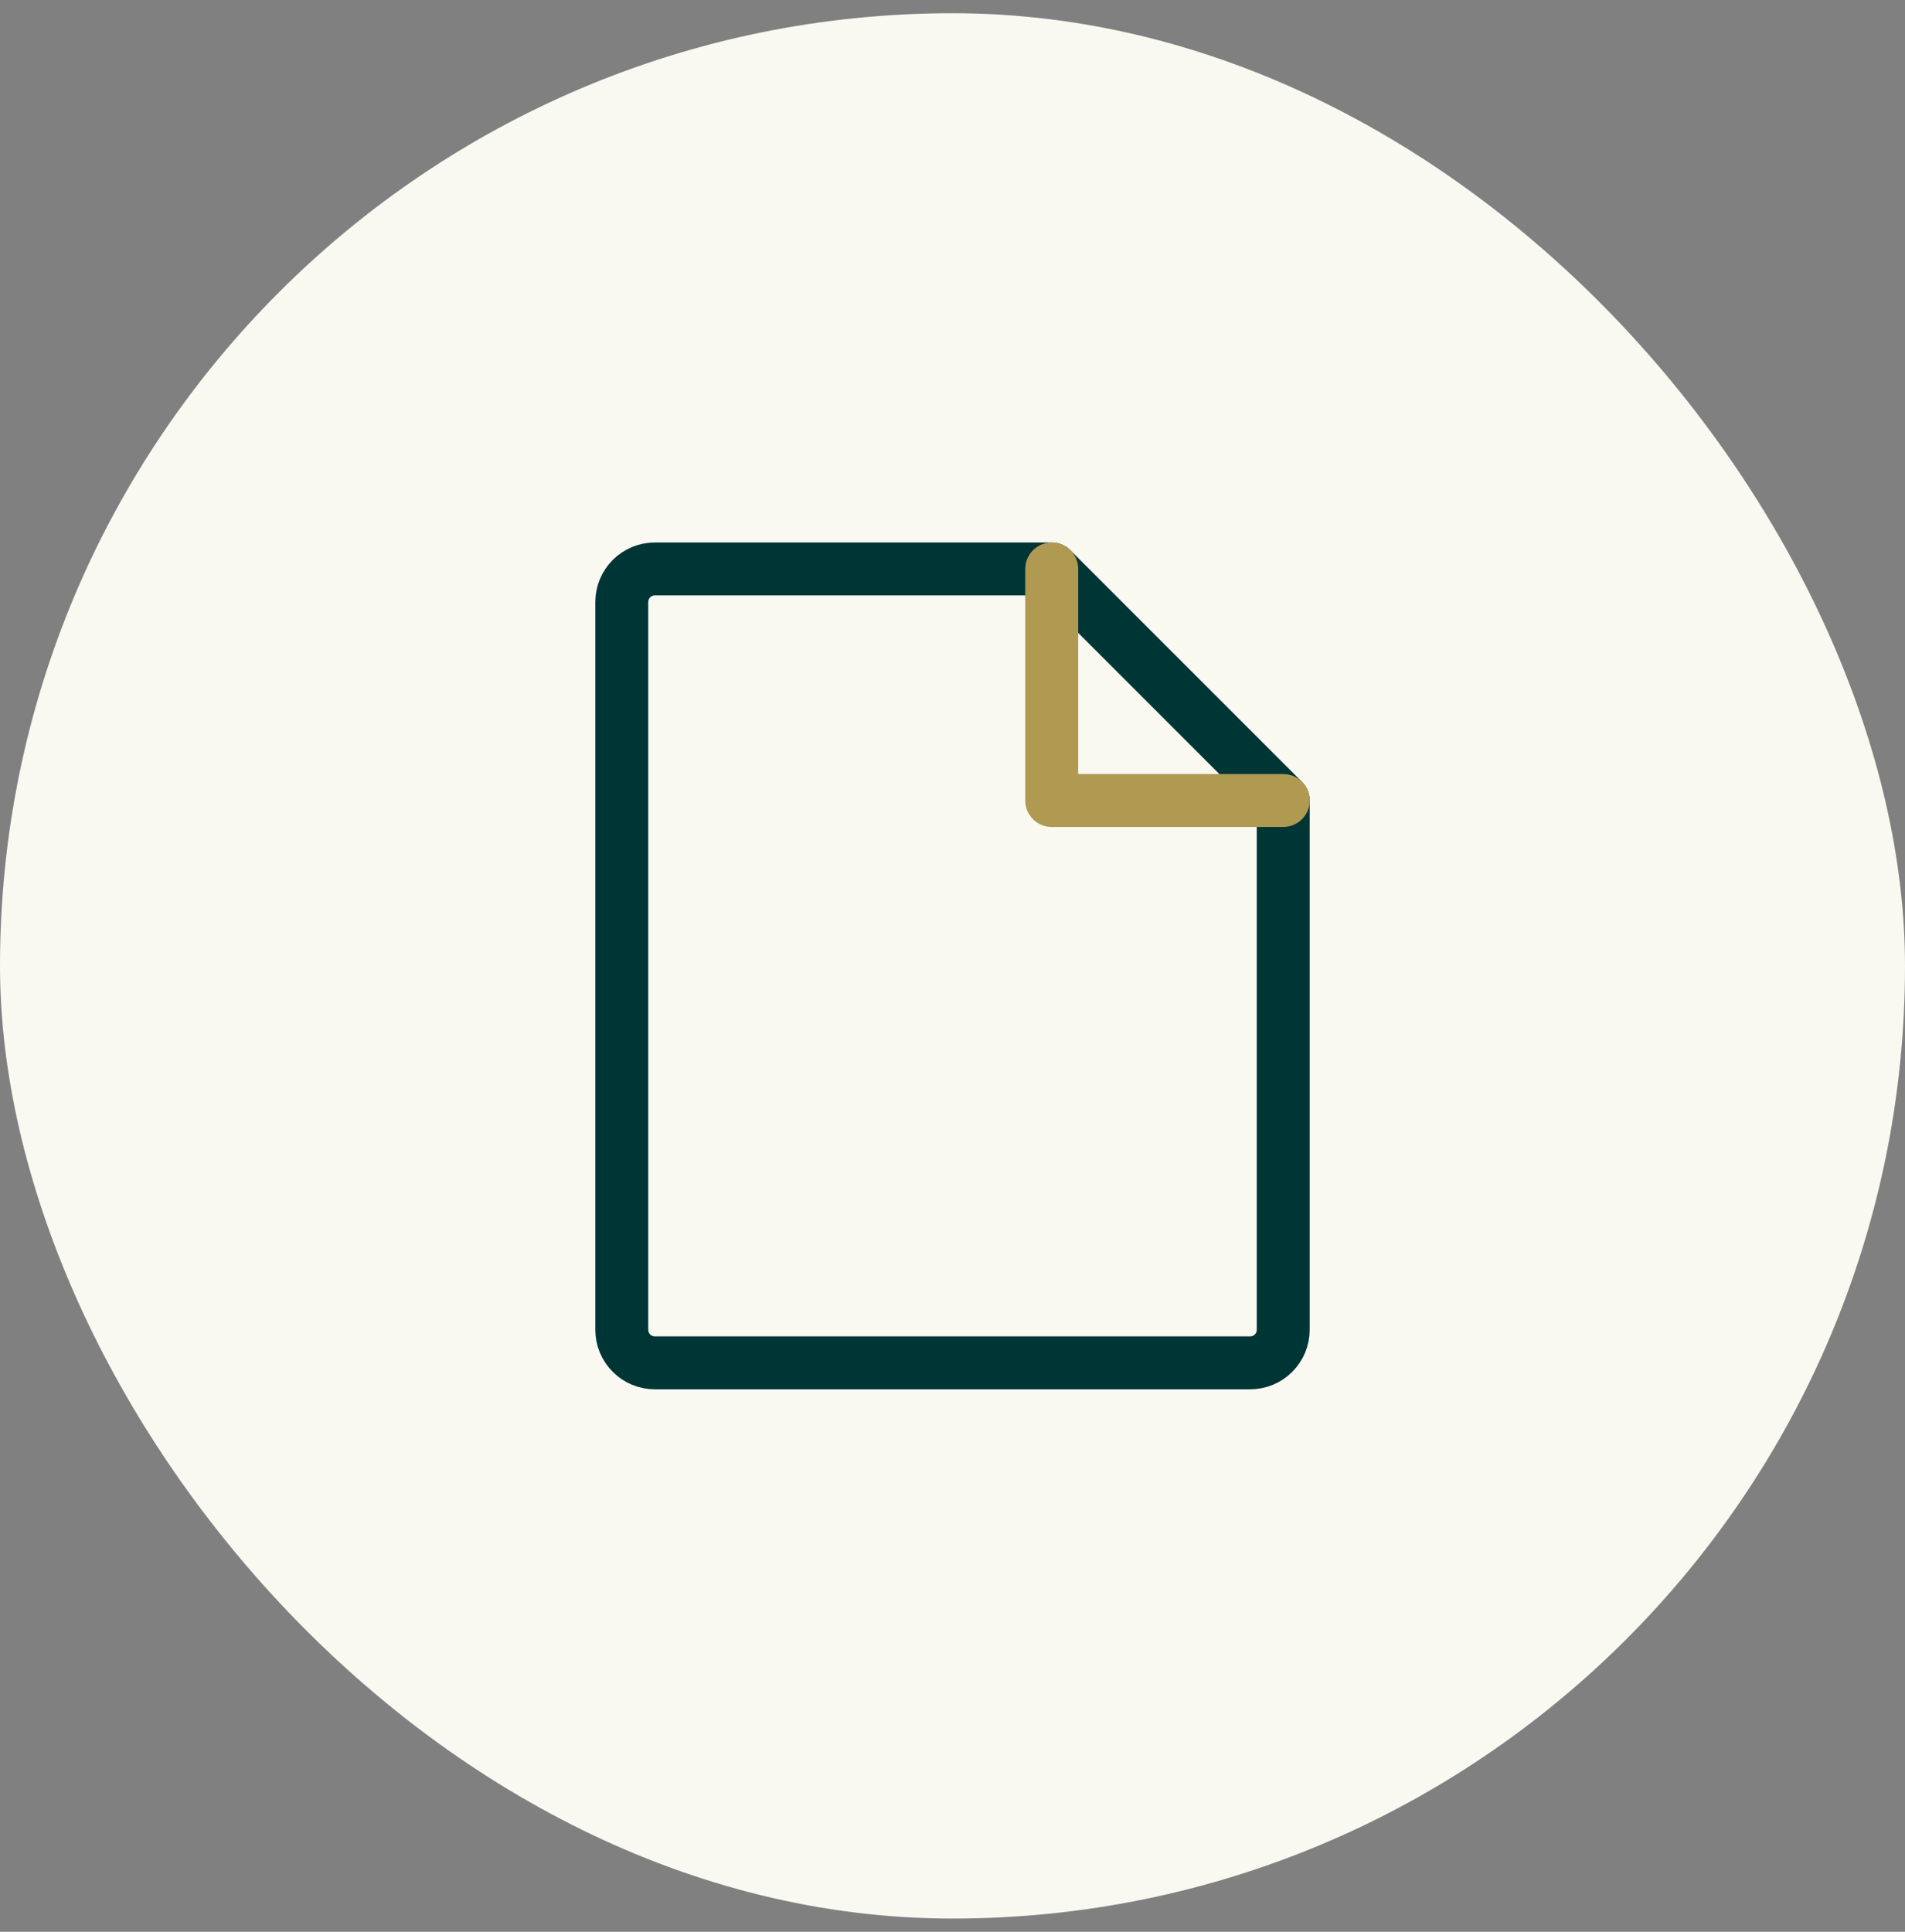 <svg width="72" height="73" viewBox="0 0 72 73" fill="none" xmlns="http://www.w3.org/2000/svg">
<rect x="0" y="0" width="72" height="73" fill="#808080" stroke="none"/>
<rect y="0.5" width="72" height="72" rx="36" fill="#F9F8F1"/>
<path d="M47.25 51.5H24.75C24.418 51.5 24.101 51.369 23.866 51.134C23.632 50.9 23.5 50.582 23.5 50.25V22.75C23.5 22.419 23.632 22.101 23.866 21.866C24.101 21.632 24.418 21.5 24.75 21.5H39.75L48.5 30.25V50.25C48.5 50.582 48.368 50.9 48.134 51.134C47.9 51.369 47.582 51.5 47.25 51.5V51.5Z" stroke="#003536" stroke-width="2" stroke-linecap="round" stroke-linejoin="round"/>
<path d="M39.75 21.5V30.25H48.501" stroke="#B09951" stroke-width="2" stroke-linecap="round" stroke-linejoin="round"/>
</svg>
